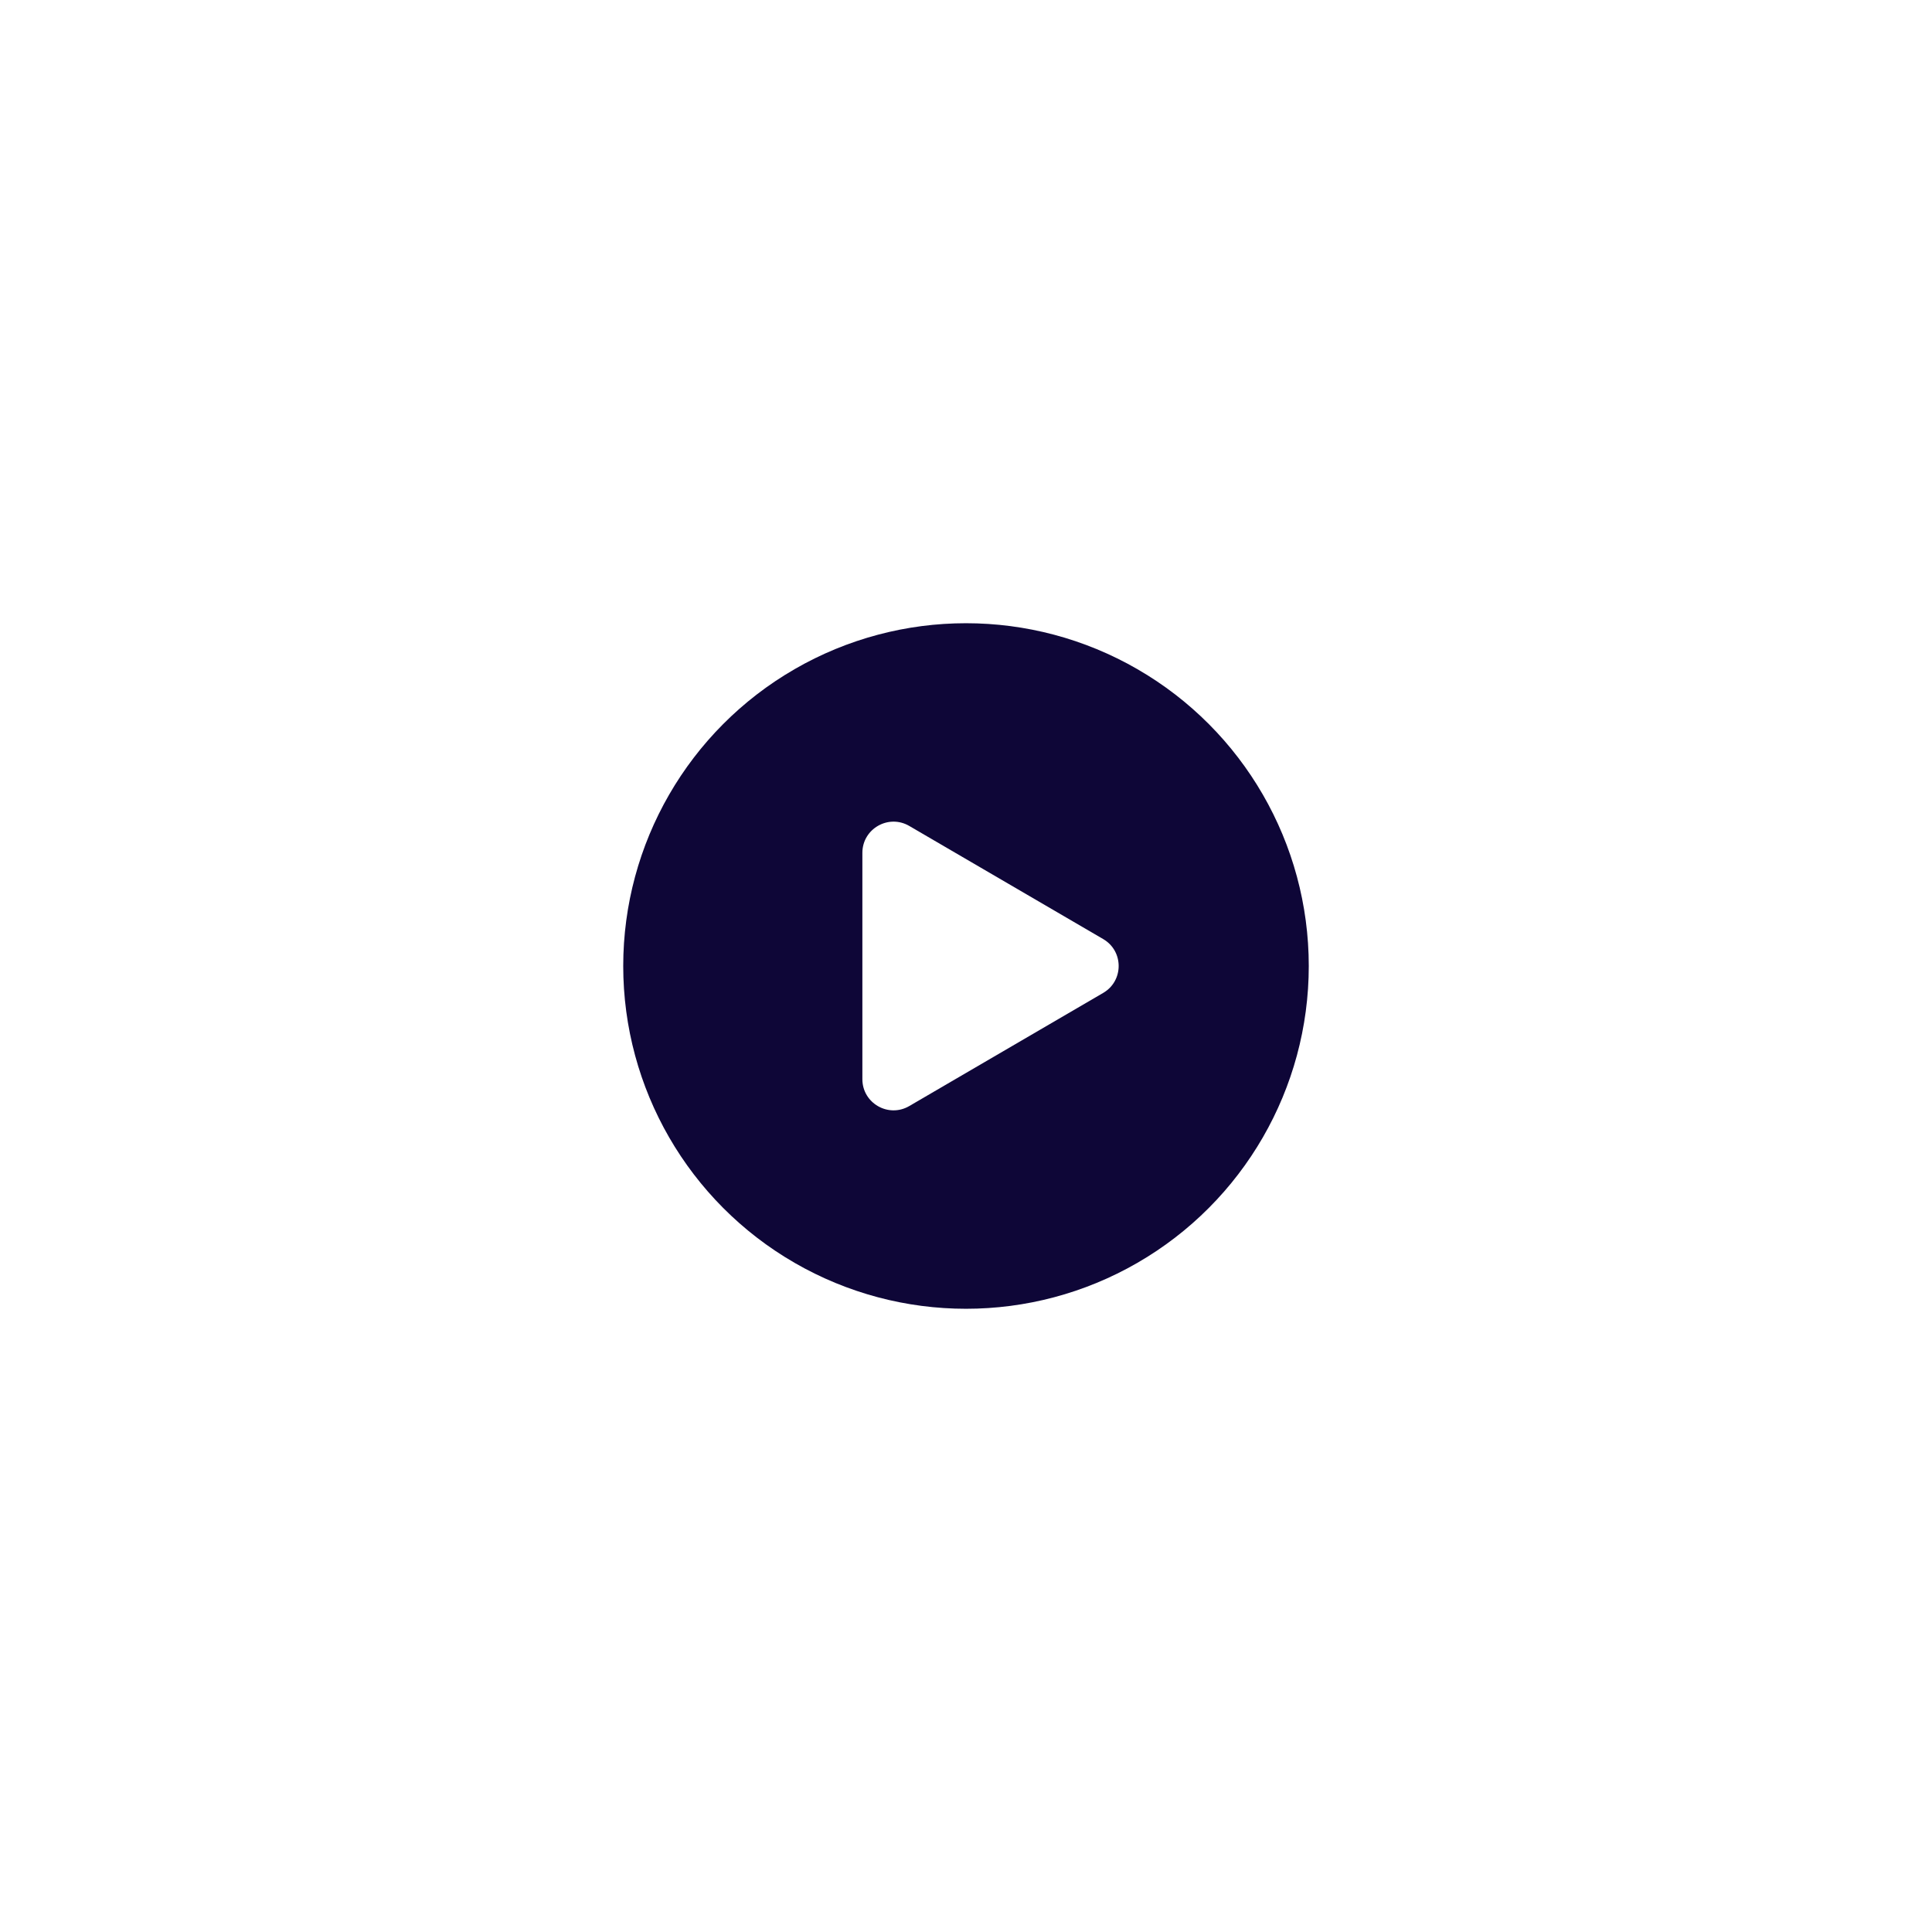 <svg xmlns="http://www.w3.org/2000/svg" width="124" height="124" viewBox="0 0 124 124" fill="none"><g filter="url(#filter0_b_230_3848)"><circle cx="62" cy="62" r="62" fill="white" fill-opacity="0.1"></circle></g><g filter="url(#filter1_b_230_3848)"><circle cx="62" cy="62" r="44" fill="white" fill-opacity="0.5"></circle></g><g filter="url(#filter2_d_230_3848)"><circle cx="62" cy="62" r="22" fill="#0E0637"></circle></g><path d="M70.806 63.727C72.129 62.956 72.129 61.044 70.806 60.272L58.357 53.01C57.023 52.233 55.349 53.194 55.349 54.738V69.262C55.349 70.806 57.023 71.767 58.357 70.99L70.806 63.727Z" fill="white"></path><defs><filter id="filter0_b_230_3848" x="-10" y="-10" width="144" height="144" filterUnits="userSpaceOnUse" color-interpolation-filters="sRGB"><feGaussianBlur stdDeviation="5"></feGaussianBlur></filter><filter id="filter1_b_230_3848" x="8" y="8" width="108" height="108" filterUnits="userSpaceOnUse" color-interpolation-filters="sRGB"><feGaussianBlur stdDeviation="5"></feGaussianBlur></filter><filter id="filter2_d_230_3848" x="16" y="26" width="92" height="92" filterUnits="userSpaceOnUse" color-interpolation-filters="sRGB"><feGaussianBlur stdDeviation="12"></feGaussianBlur></filter></defs></svg>